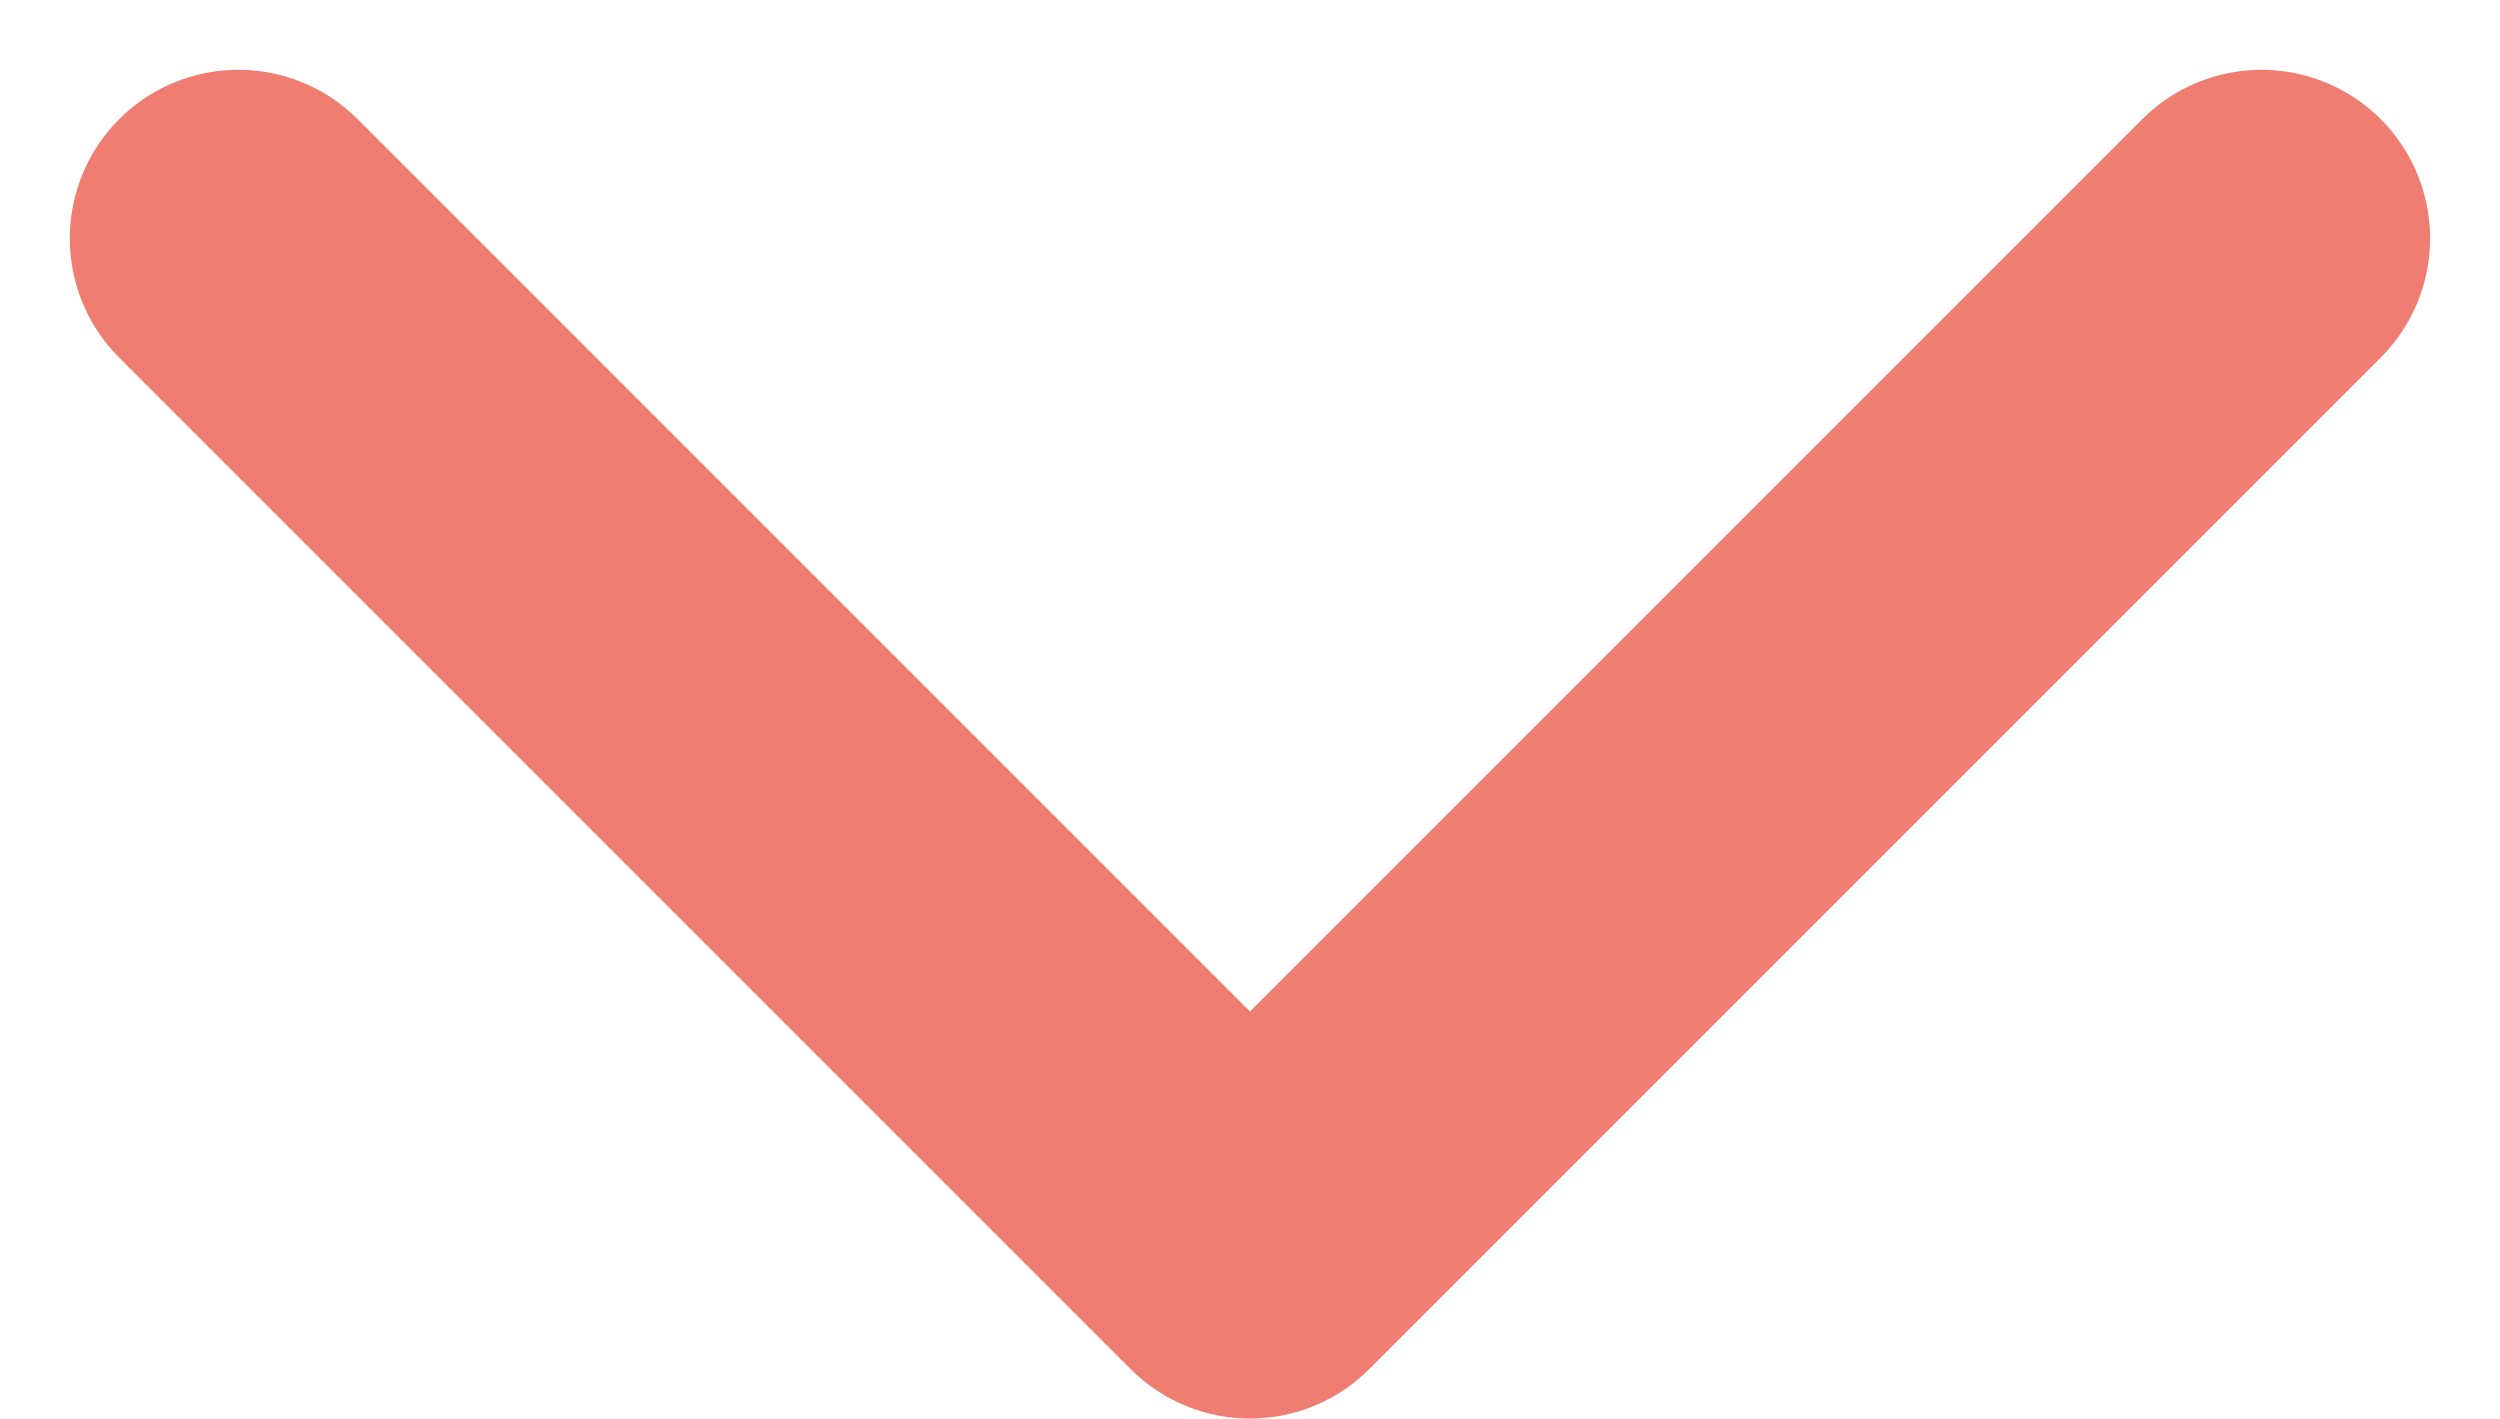 <svg xmlns="http://www.w3.org/2000/svg" width="22.243" height="12.621" viewBox="0 0 22.243 12.621">
  <g id="Icon_feather-chevron-down" data-name="Icon feather-chevron-down" transform="translate(2.121 2.121)">
    <path id="Icon_feather-chevron-down-2" data-name="Icon feather-chevron-down" d="M9,13.5l9,9,9-9" transform="translate(-9 -13.5)" fill="none" stroke="#ef7d72" stroke-linecap="round" stroke-linejoin="round" stroke-width="3"/>
  </g>
</svg>
